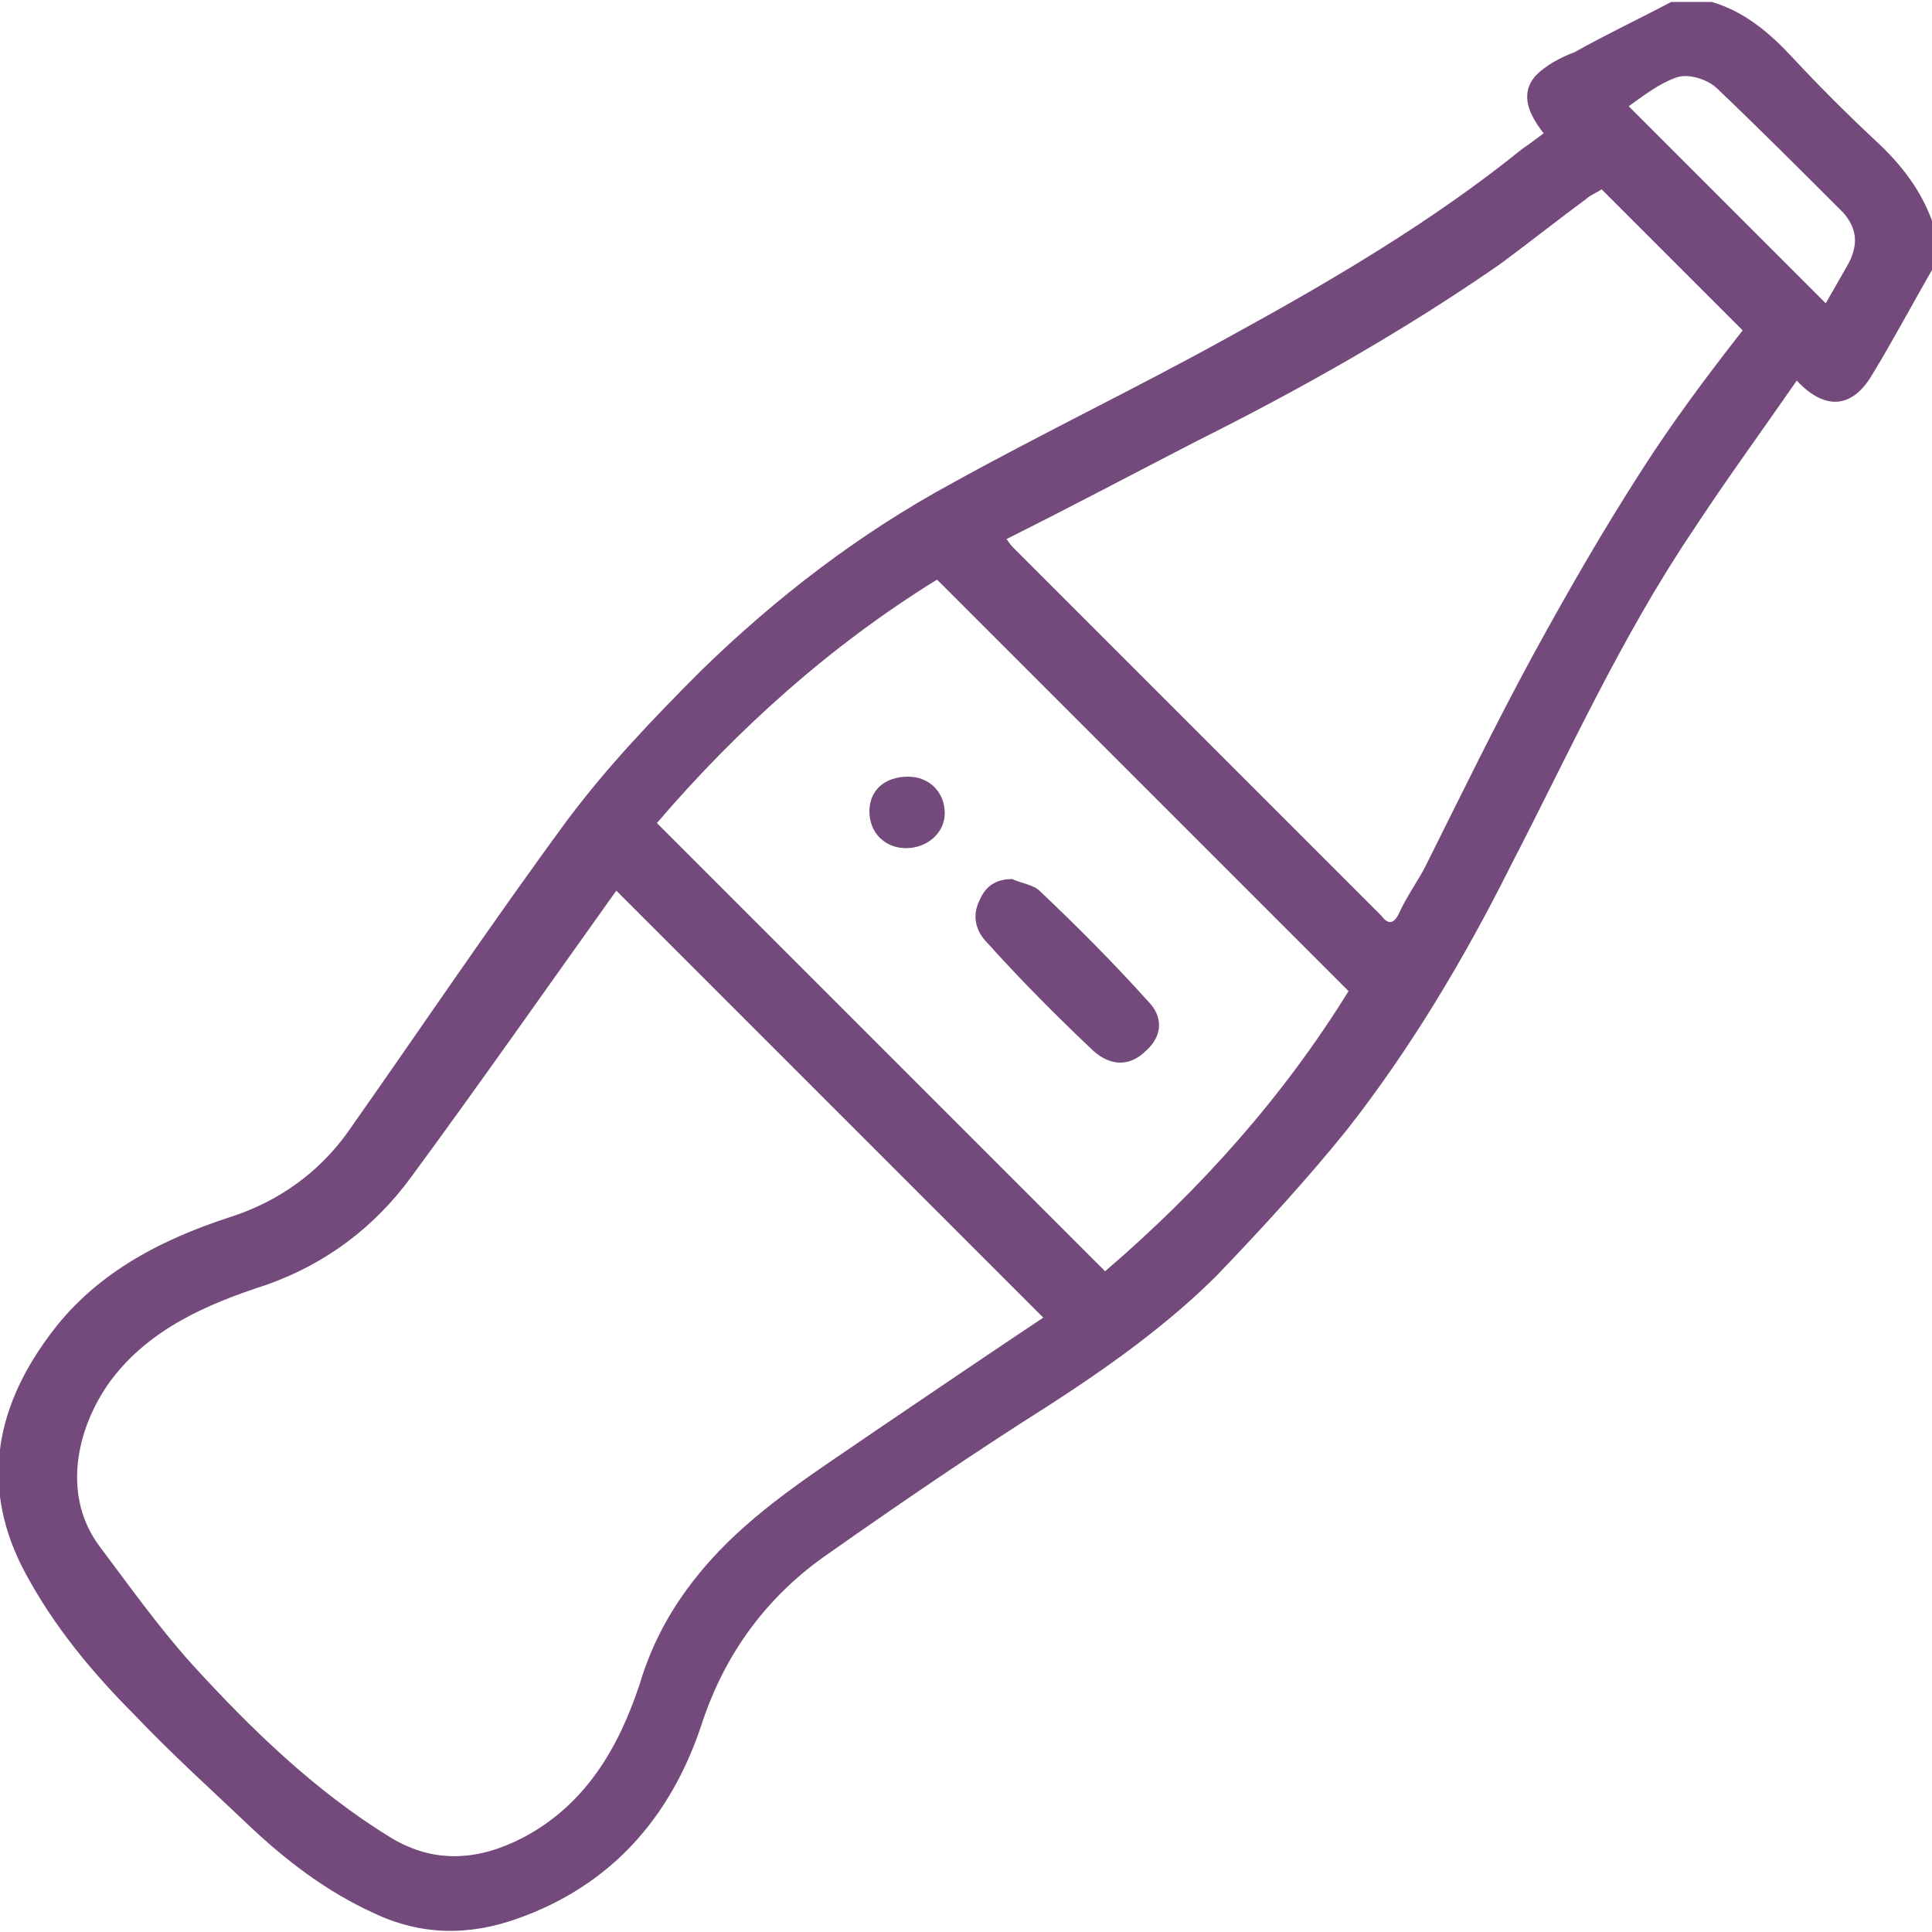 <svg xmlns="http://www.w3.org/2000/svg" xmlns:xlink="http://www.w3.org/1999/xlink" id="Camada_1" x="0px" y="0px" viewBox="0 0 100 100" style="enable-background:new 0 0 100 100;" xml:space="preserve"><style type="text/css">	.st0{fill:#74497B;}</style><g>	<path class="st0" d="M97.1,7.3c-1.5-1.4-2.9-2.8-4.3-4.3c-1.2-1.3-2.5-2.4-4.2-2.9c-0.7,0-1.4,0-2.1,0c-1.7,0.9-3.4,1.7-5,2.6  c-0.8,0.3-1.5,0.7-2,1.2c-0.9,1-0.3,2.1,0.4,3c-0.4,0.3-0.8,0.6-1.1,0.8c-4.7,3.8-10,6.9-15.3,9.8c-4.7,2.6-9.5,4.9-14.2,7.5  c-4.8,2.6-9.1,5.9-13,9.7c-2.4,2.4-4.8,4.9-6.9,7.7c-3.9,5.3-7.6,10.8-11.4,16.2c-1.5,2.1-3.6,3.6-6.1,4.4c-3.7,1.2-7.1,3-9.4,6.2  C-0.3,73-1,77.1,1.3,81.4c1.5,2.8,3.5,5.2,5.7,7.4c1.9,2,3.9,3.8,5.9,5.7c1.9,1.8,4,3.4,6.4,4.5c2.5,1.2,5,1.2,7.5,0.3  c4.8-1.7,7.9-5.2,9.5-10c1.2-3.7,3.4-6.7,6.6-8.9c3.7-2.6,7.5-5.2,11.3-7.6c3.1-2,6.2-4.2,8.8-6.8c2.3-2.4,4.6-4.9,6.7-7.5  c3.3-4.2,6.1-8.9,8.5-13.7c3-5.8,5.7-11.8,9.4-17.3c1.7-2.6,3.6-5.2,5.4-7.8c1.5,1.6,2.9,1.4,3.9-0.3c1.1-1.8,2.1-3.7,3.2-5.6  c0-0.7,0-1.4,0-2.1C99.5,9.9,98.4,8.5,97.1,7.3z M45.4,74c-2.9,2-5.8,3.8-8.2,6.3c-1.9,2-3.3,4.2-4.1,6.9c-1.1,3.3-2.8,6.2-6,7.9  c-2.3,1.2-4.6,1.4-6.9,0c-3.9-2.4-7.2-5.6-10.3-9c-1.7-1.9-3.2-4-4.7-6c-2-2.6-1.3-6.1,0.5-8.6c2-2.7,5-4,8.1-5  c3.1-1.1,5.6-3,7.5-5.6c3.6-4.9,7.1-9.9,10.6-14.8c7.3,7.3,14.7,14.7,22.1,22.1C51,70.2,48.2,72.1,45.4,74z M57.2,65.8  C49.5,58.1,41.8,50.4,34,42.6c4.2-4.9,9-9.2,14.5-12.6c7.1,7.1,14.2,14.2,21.3,21.3C66.4,56.8,62.1,61.6,57.2,65.8z M85,24.3  c-2,3.1-3.9,6.4-5.7,9.7c-1.9,3.5-3.7,7.2-5.5,10.8c-0.4,0.8-1,1.6-1.4,2.5c-0.3,0.6-0.6,0.5-0.9,0.1l-0.1-0.1  C65.1,41,58.8,34.7,52.5,28.4c-0.1-0.1-0.2-0.2-0.4-0.5c3.4-1.7,6.6-3.4,9.9-5.1c5.4-2.7,10.7-5.7,15.6-9.1c1.5-1.1,3-2.3,4.5-3.4  c0.2-0.2,0.5-0.3,0.8-0.5c2.5,2.5,4.9,4.9,7.3,7.3C88.4,19.4,86.6,21.8,85,24.3z M95.7,13.6c-0.4,0.7-0.8,1.4-1.2,2.1  c-3.4-3.4-6.8-6.8-10.2-10.2C85,5,85.9,4.3,86.8,4c0.6-0.2,1.6,0.1,2.1,0.6c2.2,2.1,4.4,4.3,6.5,6.4C96.1,11.8,96.2,12.6,95.7,13.6  z"></path>	<path class="st0" d="M56.6,54.4c0.9,0.8,1.9,0.8,2.7,0c0.8-0.7,1-1.7,0.1-2.6c-1.8-2-3.7-3.9-5.6-5.7c-0.3-0.3-1-0.4-1.4-0.6  c-0.9,0-1.4,0.4-1.7,1.1c-0.4,0.8-0.2,1.6,0.4,2.2C52.9,50.8,54.7,52.6,56.6,54.4z"></path>	<path class="st0" d="M47,40.2c-1.2,0-2,0.7-2,1.8s0.8,1.9,1.9,1.9c1.1,0,2-0.8,2-1.8C48.9,41,48.1,40.2,47,40.2z"></path></g></svg>